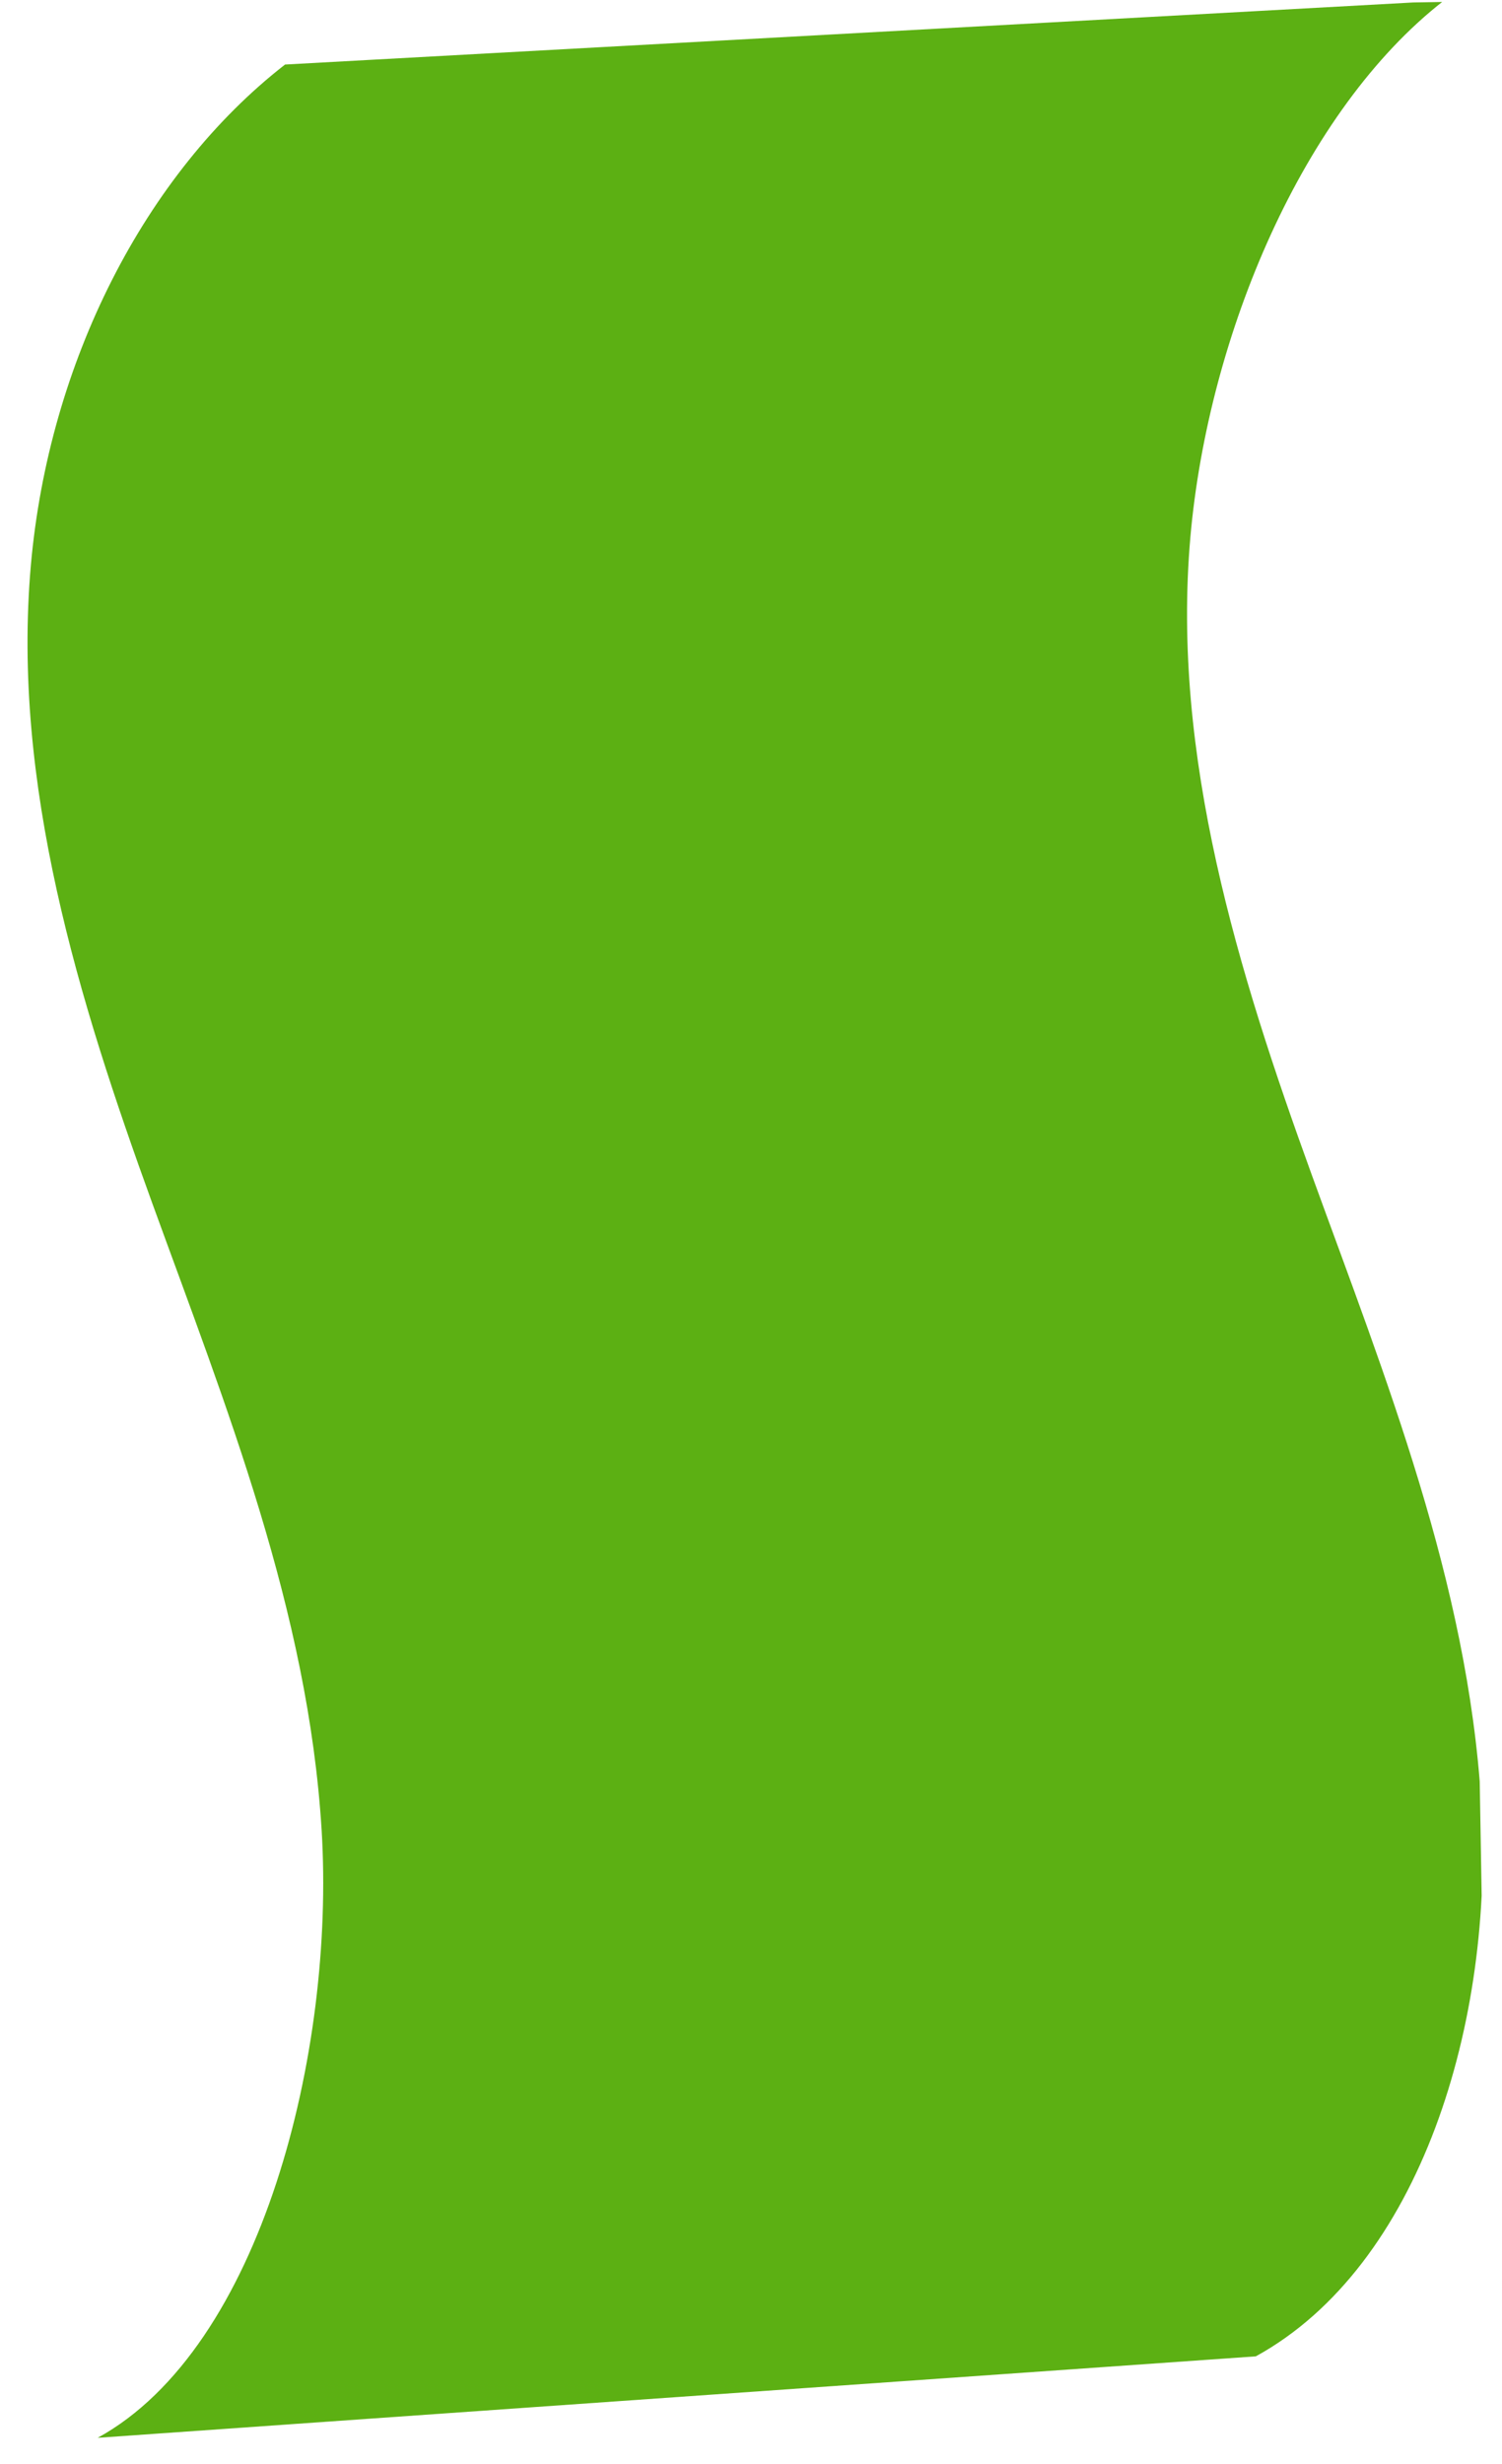 <?xml version="1.0" encoding="utf-8"?>
<svg width="89px" height="146px" viewBox="0 0 89 146" version="1.1" xmlns:xlink="http://www.w3.org/1999/xlink" xmlns="http://www.w3.org/2000/svg">
  <desc>Created with Lunacy</desc>
  <defs>
    <path d="M0 0L85 0L85 143L0 143L0 0Z" transform="translate(0.886 0.069)" id="path_1" />
    <clipPath id="mask_1">
      <use xlink:href="#path_1" />
    </clipPath>
  </defs>
  <g id="Group-3" transform="matrix(1 -0.017 0.017 1 0 1.501)">
    <path d="M0 0L85 0L85 143L0 143L0 0Z" transform="translate(0.886 0.069)" id="Clip-2" fill="none" stroke="none" />
    <g clip-path="url(#mask_1)">
      <path d="M71.044 139.341C80.872 134.161 85.528 119.79 84.953 106.746C84.377 93.702 79.706 81.505 75.555 69.434C71.405 57.363 67.638 44.455 69 31.51C70.261 19.536 76.117 6.331 84.543 0L15.847 2.609C7.42 8.94 1.545 20.043 0.284 32.018C-1.078 44.963 2.689 57.871 6.839 69.941C10.99 82.012 15.661 94.209 16.236 107.254C16.811 120.298 12.186 137.82 2.358 143L71.044 139.341Z" transform="translate(1 0)" id="Fill-1" fill="#5CB013" stroke="none" />
    </g>
  </g>
</svg>